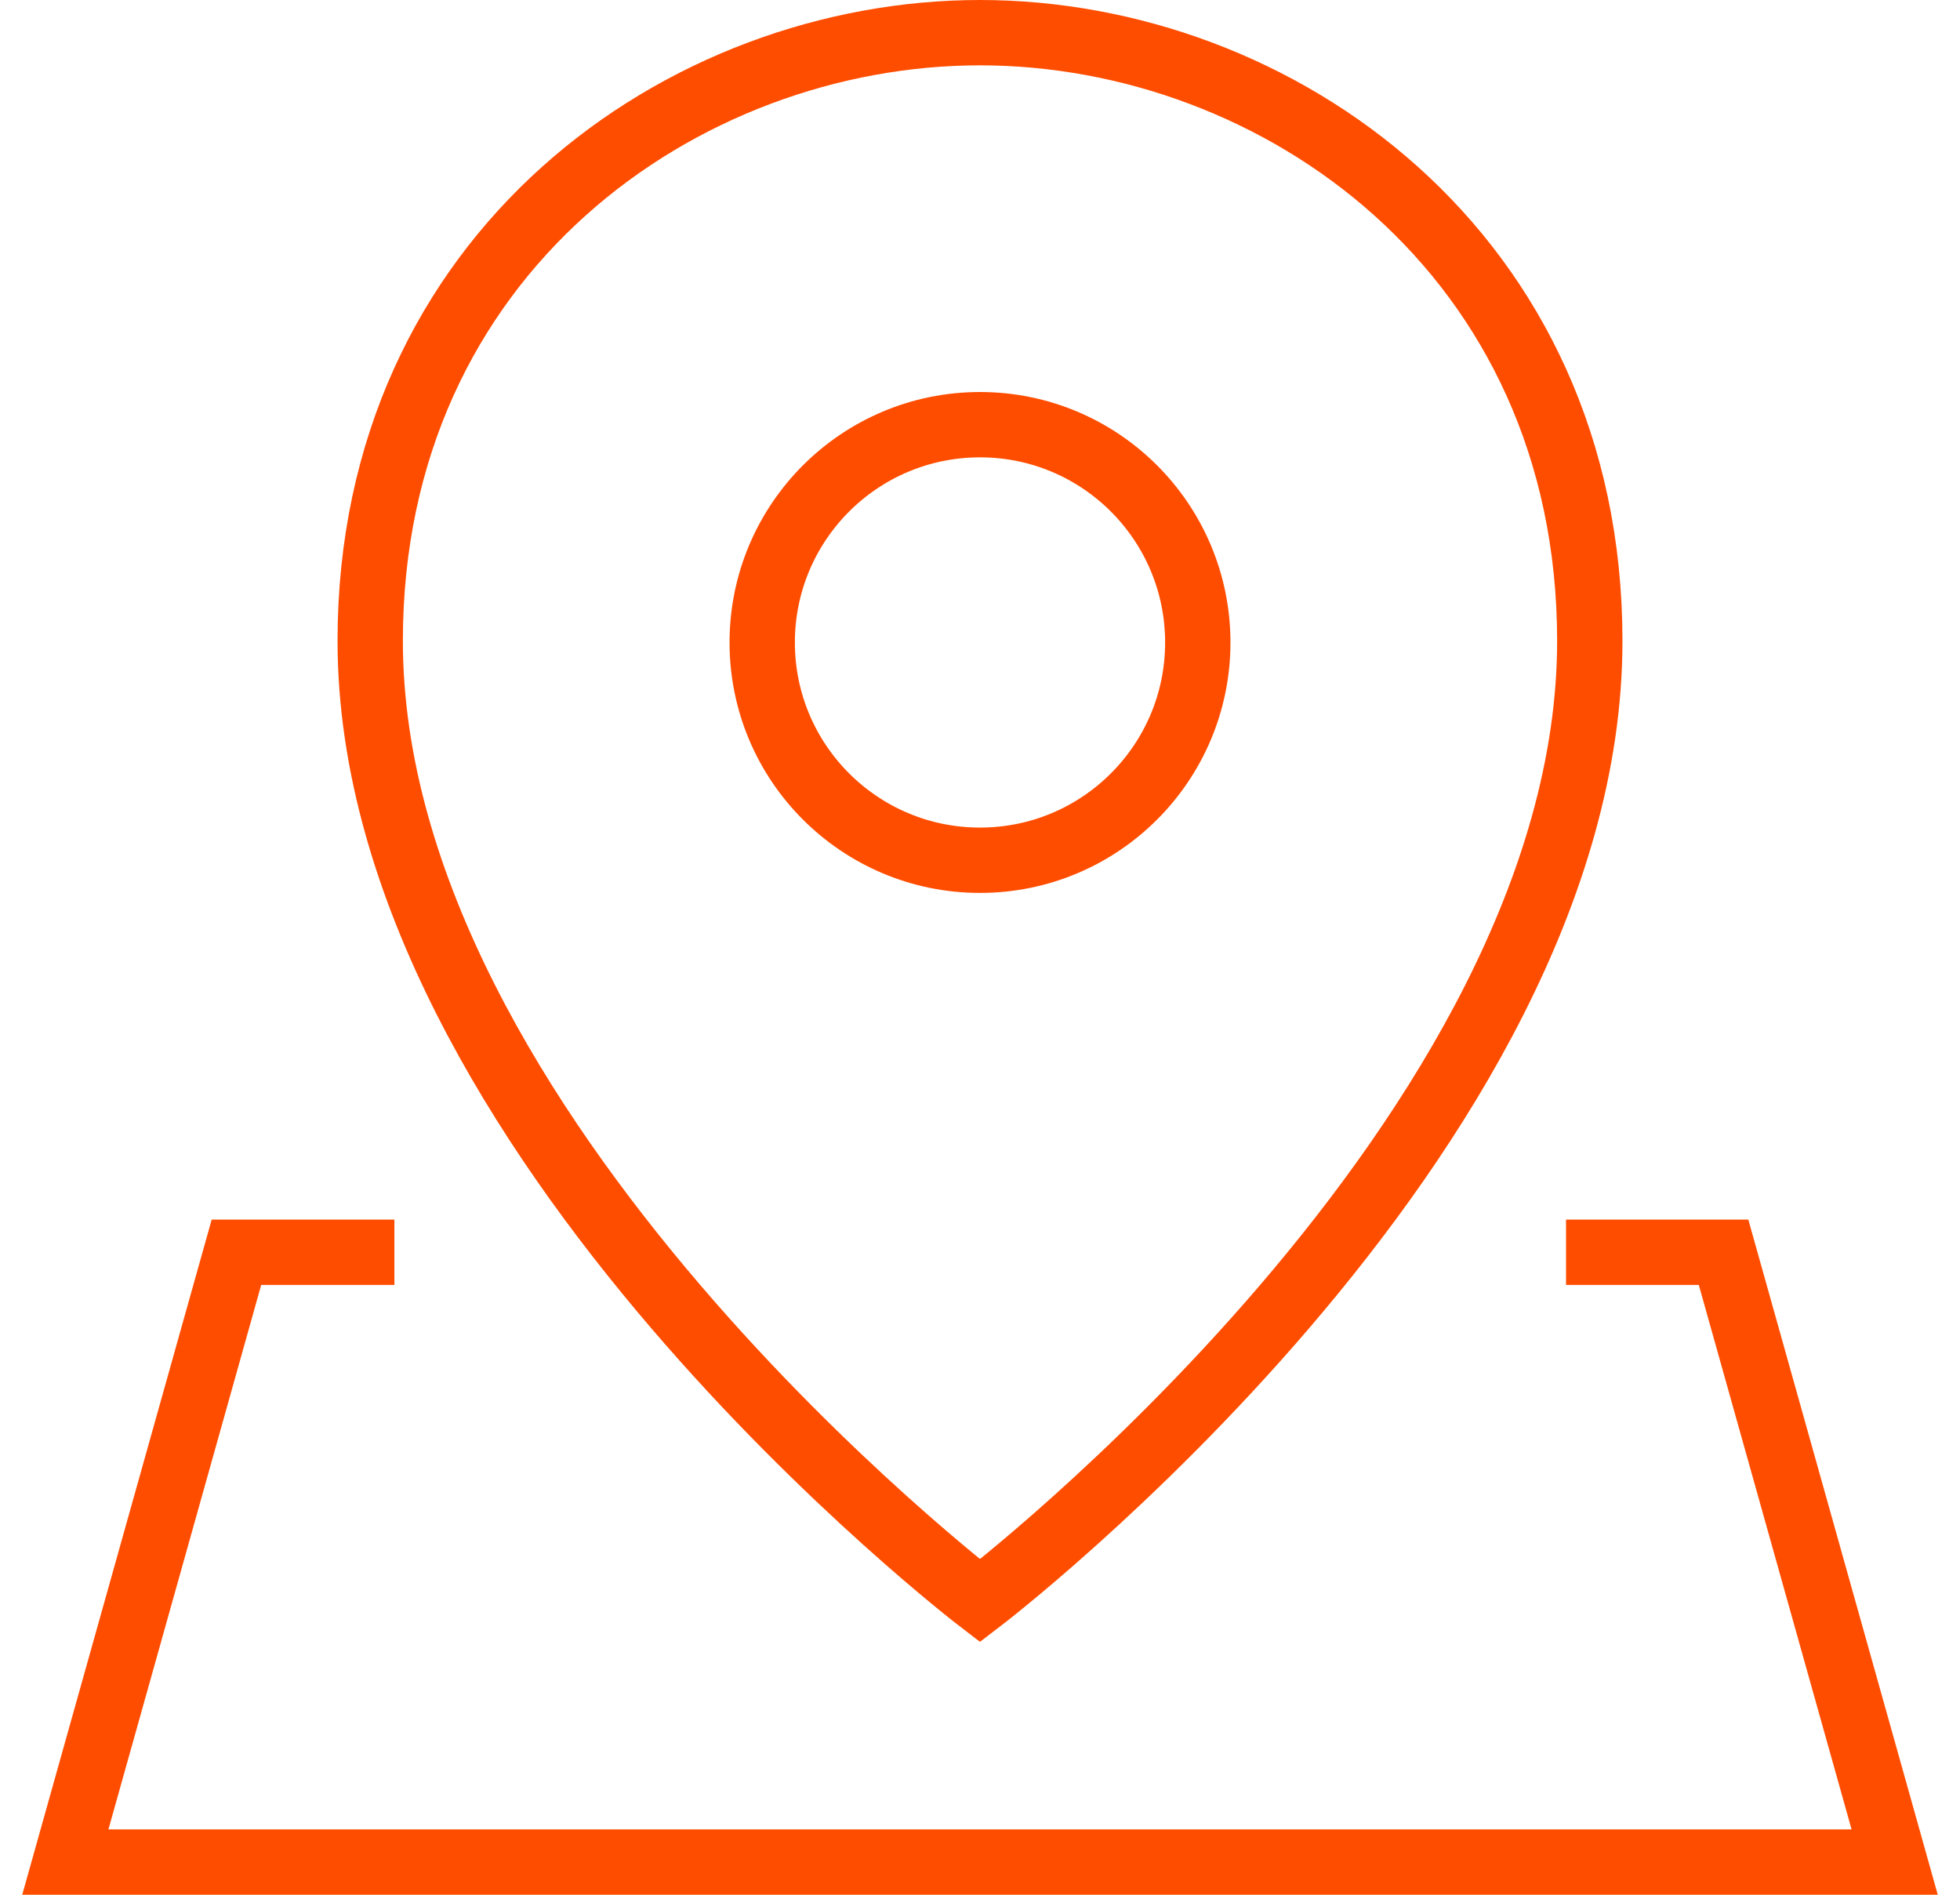 <svg width="60" height="58" viewBox="0 0 60 58" fill="none" xmlns="http://www.w3.org/2000/svg">
<path d="M48.94 38.333H52.762L58 57H2L7.238 38.333H11.073" stroke="#FF4D00" stroke-width="2" stroke-miterlimit="10" stroke-linecap="square"/>
<path d="M11.333 19.618C11.333 34.724 30 49 30 49C30 49 48.667 34.759 48.667 19.618C48.667 7.748 39.099 1 30 1C20.901 1 11.333 7.748 11.333 19.618Z" stroke="#FF4D00" stroke-width="2" stroke-miterlimit="10" stroke-linecap="square"/>
<path d="M30 26.333C33.682 26.333 36.667 23.349 36.667 19.667C36.667 15.985 33.682 13 30 13C26.318 13 23.333 15.985 23.333 19.667C23.333 23.349 26.318 26.333 30 26.333Z" stroke="#FF4D00" stroke-width="2" stroke-miterlimit="10"/>
</svg>
